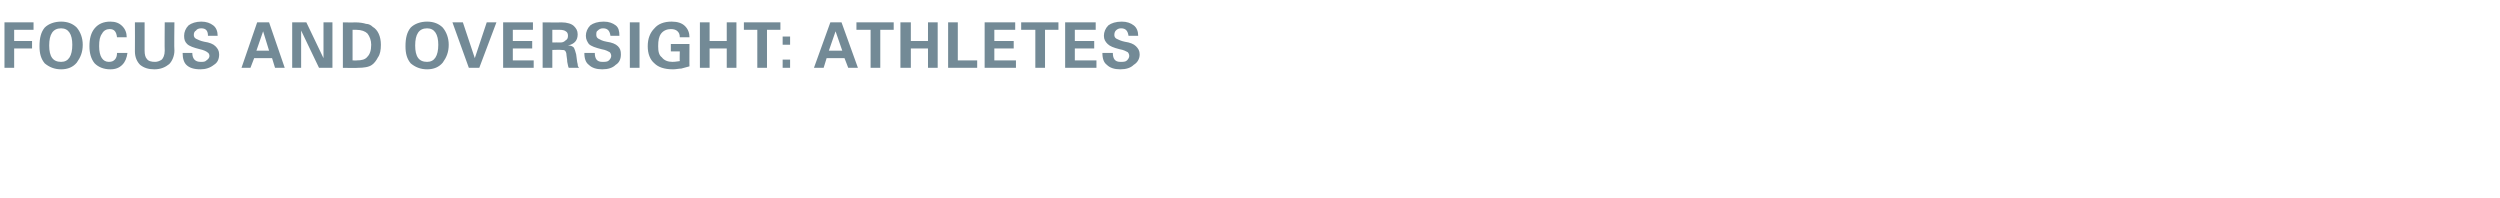 <?xml version="1.0" standalone="no"?><!DOCTYPE svg PUBLIC "-//W3C//DTD SVG 1.1//EN" "http://www.w3.org/Graphics/SVG/1.1/DTD/svg11.dtd"><svg xmlns="http://www.w3.org/2000/svg" version="1.1" width="335.4px" height="26.6px" viewBox="0 -3 335.4 26.6" style="top:-3px"><desc>Focus and Oversight: ATHLETES</desc><defs/><g id="Polygon98230"><path d="m.6 6.1V0h3.9v1H1.9v1.5h2.4v1H1.9v2.6H.6zM6 5.5c-.5-.6-.7-1.3-.7-2.3c0-1.1.2-1.9.7-2.5c.5-.5 1.3-.8 2.2-.8c.9 0 1.6.3 2.1.8c.5.6.8 1.4.8 2.3c0 1-.3 1.7-.8 2.4c-.5.6-1.2.9-2.1.9c-.9 0-1.6-.3-2.2-.8zM8.2.8c-1.1 0-1.6.8-1.6 2.3c0 1.5.5 2.2 1.6 2.2c1 0 1.5-.8 1.5-2.3c0-1.4-.5-2.2-1.5-2.2zM15.4 5c.2-.2.3-.5.3-.9h1.4c-.1.7-.3 1.2-.7 1.6c-.4.4-.9.6-1.6.6c-.9 0-1.6-.3-2.1-.8c-.5-.6-.7-1.4-.7-2.3c0-1 .2-1.8.7-2.4c.5-.6 1.2-.9 2.1-.9c.7 0 1.2.2 1.6.6c.4.4.6.9.6 1.5h-1.3c-.1-.8-.4-1.1-1-1.1c-.4 0-.8.2-1 .6c-.3.4-.4.9-.4 1.7c0 1.4.5 2.1 1.3 2.1c.4 0 .6-.1.8-.3zm2.7-5h1.3v3.8c0 .5.1.9.3 1.1c.2.3.6.4 1.1.4c.3 0 .6-.1.9-.3c.2-.2.4-.6.4-1.2c-.03-.02 0-3.8 0-3.8h1.3s-.05 3.78 0 3.8c0 .7-.3 1.4-.7 1.8c-.5.4-1.1.7-2 .7c-.8 0-1.4-.2-1.9-.6c-.4-.4-.7-1-.7-1.8c.02-.04 0-3.9 0-3.9zm7.7 4.1c0 .8.4 1.2 1.1 1.2c.4 0 .6 0 .8-.2c.3-.2.4-.4.4-.6c0-.2-.1-.4-.3-.5c-.1-.1-.5-.3-1-.4c-.8-.2-1.4-.4-1.7-.7c-.3-.3-.4-.6-.4-1.1c0-.5.2-1 .6-1.4c.4-.3 1-.5 1.7-.5c.7 0 1.2.2 1.6.5c.4.3.6.8.6 1.4h-1.3c0-.7-.3-1-.9-1c-.3 0-.6.1-.7.3c-.2.1-.3.3-.3.6c0 .2.1.4.3.5c.2.1.6.3 1.1.4c.7.1 1.2.3 1.5.6c.3.3.5.6.5 1.1c0 .6-.2 1.1-.7 1.4c-.5.4-1.1.6-1.8.6c-.9 0-1.5-.2-1.9-.6c-.3-.3-.5-.8-.5-1.6h1.3zm6.6 2L34.5 0h1.6l2.1 6.1h-1.3l-.4-1.3h-2.4l-.5 1.3h-1.2zm2-2.3h1.7l-.8-2.6l-.9 2.6zM39.2 0h1.9l2.3 4.8V0h1.2v6.1h-1.8l-2.4-5v5h-1.2V0zM46 6.1V0s1.6.03 1.6 0c.7 0 1.2.1 1.5.2c.4 0 .7.2.9.4c.7.4 1.1 1.3 1.1 2.4c0 .7-.1 1.3-.4 1.7c-.2.4-.5.8-.8 1c-.4.3-1.1.4-1.9.4c.02.04-2 0-2 0zm1.3-1s.56.03.6 0c.6 0 1.1-.1 1.4-.5c.3-.3.5-.8.5-1.6c0-.6-.2-1.1-.5-1.5c-.3-.3-.8-.5-1.5-.5h-.5v4.1zm7.8.4c-.5-.6-.7-1.3-.7-2.3c0-1.1.2-1.9.7-2.5c.5-.5 1.3-.8 2.2-.8c.9 0 1.6.3 2.1.8c.5.6.8 1.4.8 2.3c0 1-.3 1.7-.8 2.4c-.5.6-1.2.9-2.1.9c-.9 0-1.6-.3-2.2-.8zM57.3.8c-1.1 0-1.6.8-1.6 2.3c0 1.5.5 2.2 1.6 2.2c1 0 1.5-.8 1.5-2.3c0-1.4-.5-2.2-1.5-2.2zm6.4 4L65.3 0h1.3l-2.3 6.1h-1.4L60.7 0h1.4l1.6 4.8zm3.8 1.3V0h4v1h-2.7v1.5h2.6v1h-2.6v1.6h2.8v1h-4.1zm5.3 0V0s2.49.03 2.5 0c.8 0 1.4.2 1.7.5c.3.3.5.6.5 1.1c0 .8-.4 1.3-1.3 1.5c.4 0 .6.1.8.3c.1.2.2.5.3.9c.1.6.1 1 .2 1.3c0 .3.1.4.2.5h-1.4c-.1-.2-.1-.4-.2-.8c0-.4-.1-.7-.1-.9c0-.3-.1-.5-.2-.6c-.1-.1-.3-.1-.5-.1c0-.04-1.2 0-1.2 0v2.4h-1.3zm1.3-3.4s1.08-.02 1.1 0c.3 0 .5-.1.7-.3c.2-.1.3-.3.3-.6c0-.3-.1-.5-.3-.6c-.1-.1-.4-.2-.8-.2c.04-.01 0 0 0 0h-1v1.7zm5.7 1.4c0 .8.3 1.2 1 1.2c.4 0 .7 0 .9-.2c.2-.2.3-.4.3-.6c0-.2-.1-.4-.2-.5c-.2-.1-.5-.3-1.1-.4c-.8-.2-1.4-.4-1.7-.7c-.2-.3-.4-.6-.4-1.1c0-.5.2-1 .6-1.4c.4-.3 1-.5 1.8-.5c.7 0 1.2.2 1.6.5c.4.3.5.8.5 1.4h-1.2c-.1-.7-.4-1-1-1c-.3 0-.5.1-.7.3c-.2.1-.2.3-.2.6c0 .2.1.4.3.5c.2.1.5.3 1.1.4c.7.1 1.2.3 1.5.6c.3.3.4.6.4 1.1c0 .6-.2 1.1-.7 1.4c-.4.4-1 .6-1.8.6c-.8 0-1.4-.2-1.8-.6c-.4-.3-.6-.8-.6-1.6h1.4zM84.5 0h1.3v6.1h-1.3V0zM90 3.9v-1h2.5s-.02 3.02 0 3l-1.1.3c-.3 0-.7.1-1.1.1c-1.2 0-2-.3-2.5-.8c-.6-.5-.9-1.3-.9-2.3c0-1 .3-1.8.9-2.4c.5-.6 1.3-.9 2.3-.9c.8 0 1.4.2 1.8.6c.4.4.6.9.6 1.5h-1.3c0-.4-.1-.6-.3-.8c-.2-.2-.5-.3-.9-.3c-.5 0-1 .2-1.3.6c-.3.4-.4.9-.4 1.7c0 .7.1 1.2.5 1.5c.3.4.8.6 1.4.6c.5 0 .8-.1 1-.1c-.03-.03 0-1.3 0-1.3H90zM93.9 0h1.3v2.5h2.3V0h1.3v6.1h-1.3V3.5h-2.3v2.6h-1.3V0zm5.9 0h4.9v1h-1.8v5.1h-1.3V1h-1.8v-1zm5.2 1.9h1v1.1h-1V1.9zm0 3.1h1v1.1h-1V5zm4.2 1.1l2.2-6.1h1.5l2.2 6.1h-1.3l-.5-1.3h-2.4l-.4 1.3h-1.3zm2-2.3h1.8l-.9-2.6l-.9 2.6zm3.7-3.8h5v1h-1.8v5.1h-1.3V1h-1.9v-1zm5.9 0h1.4v2.5h2.3V0h1.3v6.1h-1.3V3.5h-2.3v2.6h-1.4V0zm6.4 0h1.3v5.1h2.6v1h-3.9V0zm4.9 6.1V0h4.1v1h-2.8v1.5h2.6v1h-2.6v1.6h2.9v1h-4.2zM137 0h5v1h-1.8v5.1h-1.3V1H137v-1zm5.9 6.1V0h4.1v1h-2.8v1.5h2.6v1h-2.6v1.6h2.9v1h-4.2zm6.4-2c0 .8.3 1.2 1 1.2c.4 0 .7 0 .9-.2c.2-.2.3-.4.3-.6c0-.2-.1-.4-.2-.5c-.2-.1-.5-.3-1.1-.4c-.8-.2-1.3-.4-1.6-.7c-.3-.3-.5-.6-.5-1.1c0-.5.2-1 .6-1.4c.4-.3 1-.5 1.8-.5c.7 0 1.2.2 1.6.5c.4.3.6.8.6 1.4h-1.3c-.1-.7-.4-1-1-1c-.3 0-.5.1-.7.3c-.1.1-.2.3-.2.6c0 .2.1.4.3.5c.2.1.6.3 1.1.4c.7.1 1.2.3 1.5.6c.3.3.5.6.5 1.1c0 .6-.3 1.1-.8 1.4c-.4.4-1 .6-1.8.6c-.8 0-1.4-.2-1.8-.6c-.4-.3-.6-.8-.6-1.6h1.4z" stroke="none" fill="#738a96"/></g></svg>